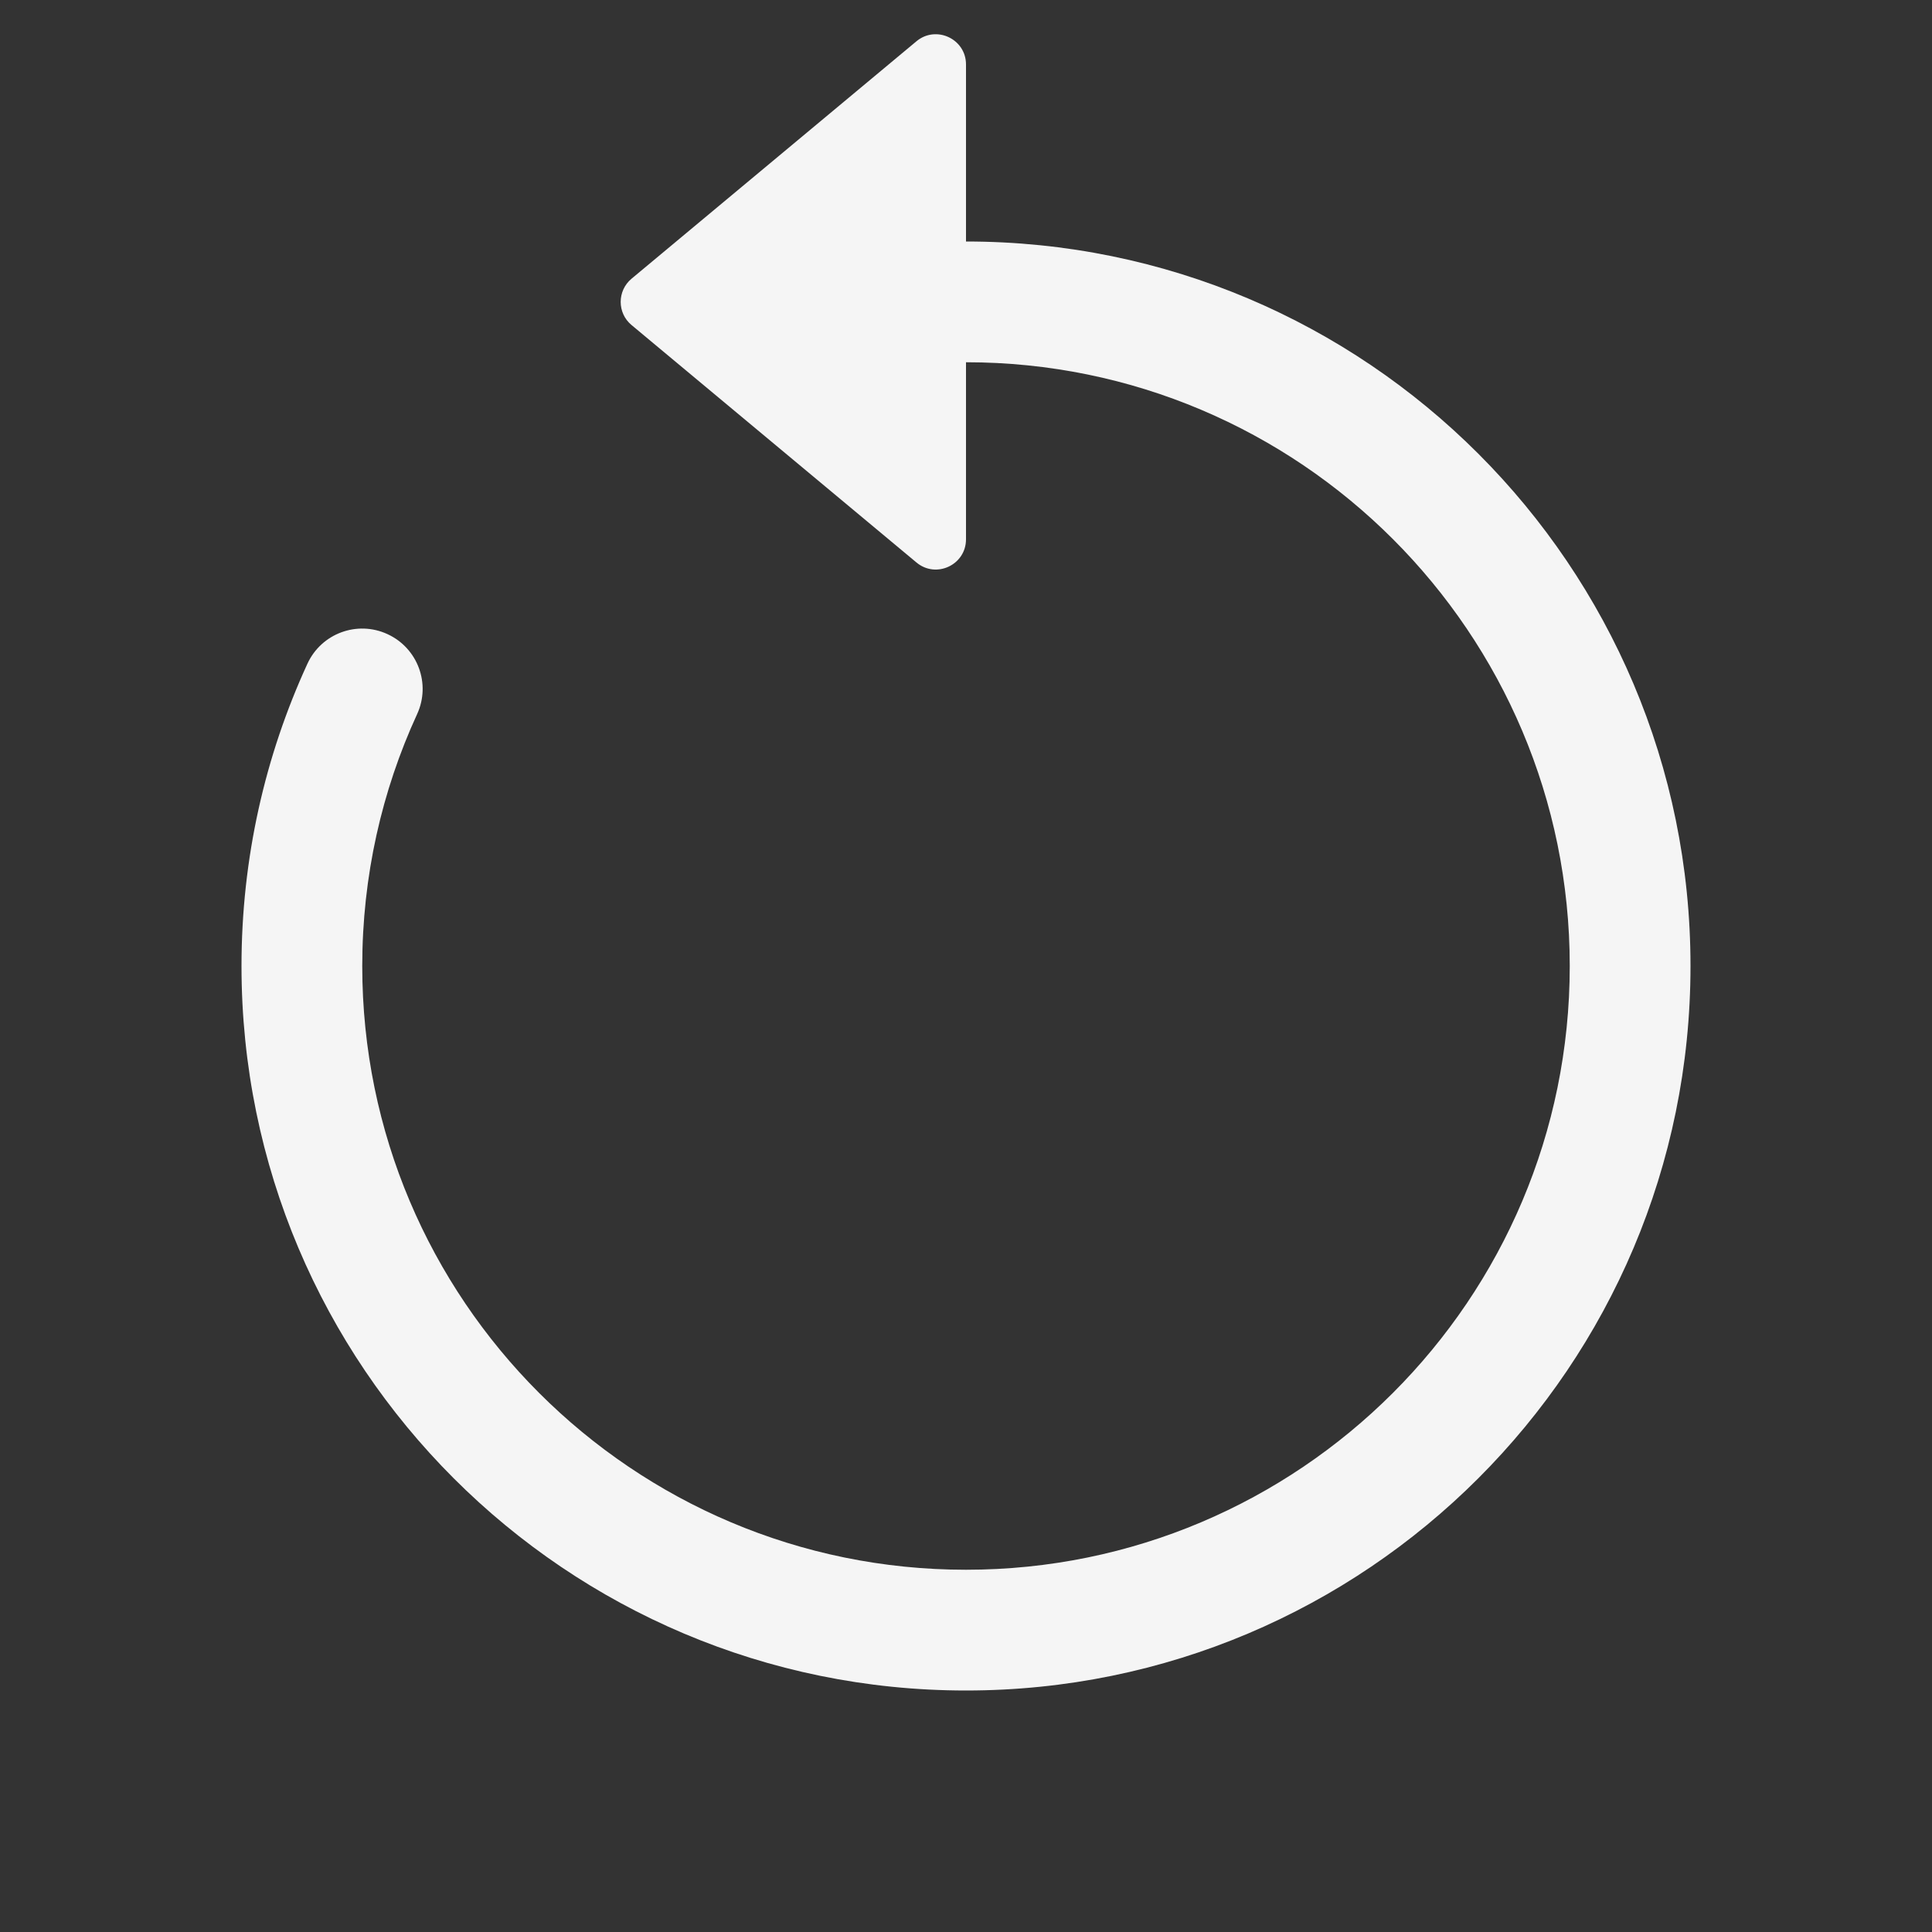 <?xml version="1.0" encoding="UTF-8"?> <svg xmlns="http://www.w3.org/2000/svg" width="28" height="28" viewBox="0 0 28 28" fill="none"><rect x="0" y="0" width="28" height="28" fill="#333333" stroke="none"/><path fill-rule="evenodd" clip-rule="evenodd" d="M14 5.25C18.832 5.25 22.75 9.168 22.75 14C22.75 18.833 18.832 22.75 14 22.75C9.168 22.75 5.25 18.833 5.25 14C5.25 12.696 5.535 11.46 6.045 10.35C6.247 9.911 6.055 9.392 5.615 9.19C5.176 8.988 4.657 9.18 4.455 9.62C3.842 10.954 3.5 12.438 3.5 14C3.5 19.799 8.201 24.5 14 24.5C19.799 24.5 24.5 19.799 24.5 14C24.5 8.201 19.799 3.5 14 3.5V5.25Z" fill="#F5F5F5"></path><path d="M14 7.816V0.934C14 0.564 13.567 0.361 13.282 0.598L9.153 4.039C8.943 4.214 8.943 4.537 9.153 4.711L13.282 8.152C13.567 8.39 14 8.187 14 7.816Z" fill="#F5F5F5"></path></svg> 